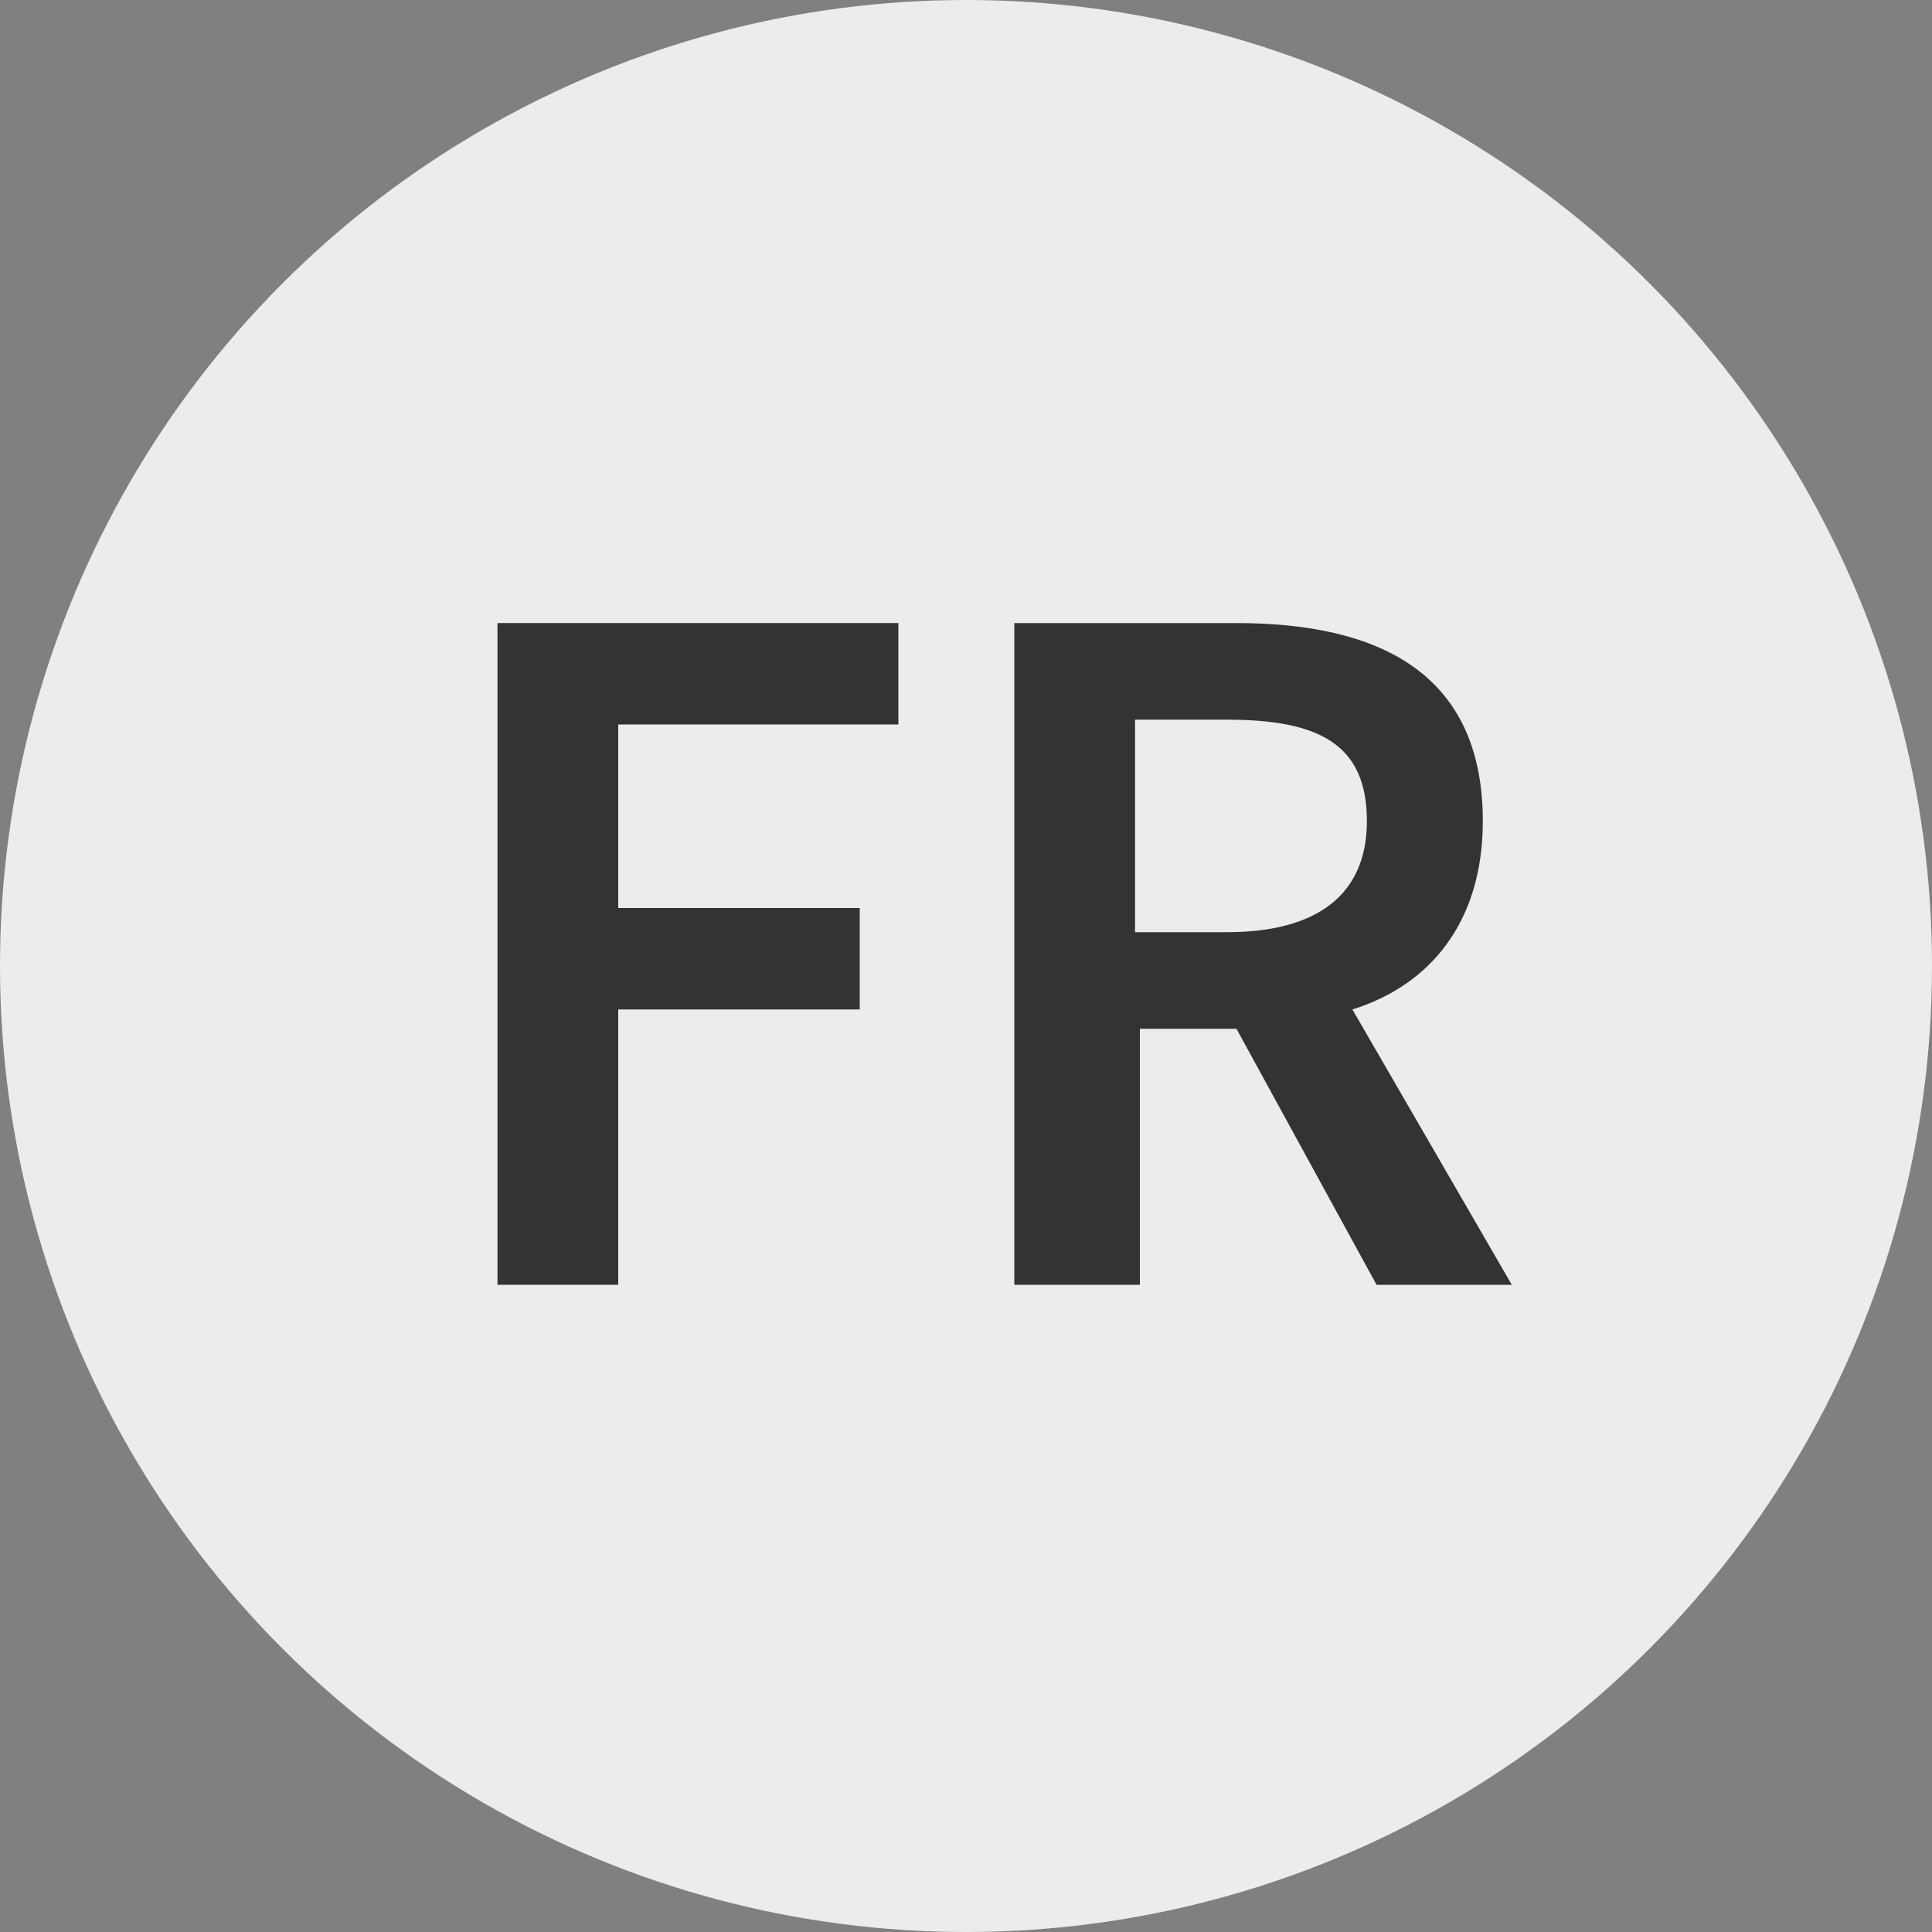 <?xml version="1.0" encoding="utf-8"?>
<!-- Generator: Adobe Illustrator 27.2.0, SVG Export Plug-In . SVG Version: 6.00 Build 0)  -->
<svg version="1.1" id="Ebene_1" xmlns="http://www.w3.org/2000/svg" xmlns:xlink="http://www.w3.org/1999/xlink" x="0px" y="0px"
	 viewBox="0 0 40 40" style="enable-background:new 0 0 40 40;" xml:space="preserve">
<rect x="0" y="0" width="40" height="40" fill="#808080" stroke="none"/>
<style type="text/css">
	.st0{fill:#ECECEC;}
	.st1{fill:#333333;}
	.st2{fill:#0077B8;}
	.st3{fill:#FFFFFF;}
</style>
<circle class="st0" cx="199.1" cy="97.5" r="20"/>
<path class="st1" d="M197.9,107.1c-0.3,0-0.5-0.1-0.7-0.3c-0.2-0.2-0.3-0.4-0.3-0.7s0.1-0.5,0.3-0.7c0.2-0.2,0.4-0.3,0.7-0.3h6.7
	V89.8h-6.7c-0.3,0-0.5-0.1-0.7-0.3c-0.2-0.2-0.3-0.4-0.3-0.7c0-0.3,0.1-0.5,0.3-0.7c0.2-0.2,0.4-0.3,0.7-0.3h6.7
	c0.5,0,1,0.2,1.4,0.6c0.4,0.4,0.6,0.9,0.6,1.4v15.3c0,0.5-0.2,1-0.6,1.4c-0.4,0.4-0.9,0.6-1.4,0.6
	C204.6,107.1,197.9,107.1,197.9,107.1z M196.3,98.5h-8.1c-0.3,0-0.5-0.1-0.7-0.3c-0.2-0.2-0.3-0.4-0.3-0.7c0-0.3,0.1-0.5,0.3-0.7
	c0.2-0.2,0.4-0.3,0.7-0.3h8l-2-2c-0.2-0.2-0.3-0.4-0.3-0.7c0-0.3,0.1-0.5,0.3-0.7c0.2-0.2,0.4-0.3,0.7-0.3c0.3,0,0.5,0.1,0.7,0.3
	l3.7,3.7c0.2,0.2,0.3,0.4,0.3,0.7c0,0.3-0.1,0.5-0.3,0.7l-3.7,3.7c-0.2,0.2-0.4,0.3-0.7,0.3c-0.3,0-0.5-0.1-0.7-0.3
	c-0.2-0.2-0.3-0.4-0.3-0.7c0-0.3,0.1-0.5,0.3-0.7C194.4,100.4,196.3,98.5,196.3,98.5z"/>
<circle class="st2" cx="199.1" cy="146.9" r="20"/>
<path class="st3" d="M197.9,156.5c-0.3,0-0.5-0.1-0.7-0.3c-0.2-0.2-0.3-0.4-0.3-0.7s0.1-0.5,0.3-0.7c0.2-0.2,0.4-0.3,0.7-0.3h6.7
	v-15.3h-6.7c-0.3,0-0.5-0.1-0.7-0.3c-0.2-0.2-0.3-0.4-0.3-0.7c0-0.3,0.1-0.5,0.3-0.7c0.2-0.2,0.4-0.3,0.7-0.3h6.7
	c0.5,0,1,0.2,1.4,0.6c0.4,0.4,0.6,0.9,0.6,1.4v15.3c0,0.5-0.2,1-0.6,1.4c-0.4,0.4-0.9,0.6-1.4,0.6
	C204.6,156.5,197.9,156.5,197.9,156.5z M196.3,147.9h-8.1c-0.3,0-0.5-0.1-0.7-0.3c-0.2-0.2-0.3-0.4-0.3-0.7c0-0.3,0.1-0.5,0.3-0.7
	c0.2-0.2,0.4-0.3,0.7-0.3h8l-2-2c-0.2-0.2-0.3-0.4-0.3-0.7s0.1-0.5,0.3-0.7c0.2-0.2,0.4-0.3,0.7-0.3c0.3,0,0.5,0.1,0.7,0.3l3.7,3.7
	c0.2,0.2,0.3,0.4,0.3,0.7c0,0.3-0.1,0.5-0.3,0.7l-3.7,3.7c-0.2,0.2-0.4,0.3-0.7,0.3s-0.5-0.1-0.7-0.3c-0.2-0.2-0.3-0.4-0.3-0.7
	c0-0.3,0.1-0.5,0.3-0.7C194.4,149.8,196.3,147.9,196.3,147.9z"/>
<circle class="st0" cx="27.7" cy="163.4" r="20"/>
<g>
	<path class="st1" d="M16.9,156.3h3.7c4.2,0,6.7,2.2,6.7,6.8c0,4.6-2.5,6.9-6.6,6.9h-3.8V156.3z M20.4,168c2.7,0,4.3-1.5,4.3-4.9
		c0-3.4-1.6-4.8-4.3-4.8h-1v9.7H20.4z"/>
	<path class="st1" d="M30.1,156.3h8.3v2.1h-5.8v3.4h4.9v2.1h-4.9v4h6v2.1h-8.5V156.3z"/>
</g>
<circle class="st0" cx="20" cy="20" r="20"/>
<g>
	<path class="st1" d="M10.3,12.9h8.3V15h-5.8v3.8h5v2.1h-5v5.7h-2.5V12.9z"/>
	<path class="st1" d="M21,12.9h4.6c2.9,0,5.1,1,5.1,4.1c0,2.1-1.1,3.4-2.7,3.9l3.3,5.7h-2.8l-2.9-5.3h-2v5.3H21V12.9z M25.4,19.3
		c1.9,0,2.9-0.8,2.9-2.3c0-1.6-1-2.1-2.9-2.1h-1.9v4.4H25.4z"/>
</g>
<circle class="st0" cx="34.3" cy="118.3" r="20"/>
<g>
	<path class="st1" d="M27.6,111.2h2.5v13.7h-2.5V111.2z"/>
	<path class="st1" d="M36.3,113.3h-3.9v-2.1h10.4v2.1h-3.9v11.6h-2.5V113.3z"/>
</g>
<circle class="st0" cx="310.6" cy="20" r="20"/>
<g>
	<path class="st1" d="M299.8,12.9h8.3V15h-5.8v3.4h4.9v2.1h-4.9v4h6v2.1h-8.5V12.9z"/>
	<path class="st1" d="M311.2,12.9h2.7l4.1,7.6c0.5,0.9,1,2,1.4,3.1h0.1c-0.1-1.5-0.3-3.1-0.3-4.7v-6h2.3v13.7h-2.7l-4.1-7.6
		c-0.5-0.9-1-2-1.4-3.1h-0.1c0.1,1.4,0.3,3.1,0.3,4.7v6h-2.3V12.9z"/>
</g>
<circle class="st2" cx="79.4" cy="166.9" r="20"/>
<g>
	<path class="st3" d="M68.6,159.7h3.7c4.2,0,6.7,2.2,6.7,6.8c0,4.6-2.5,6.9-6.6,6.9h-3.8V159.7z M72.1,171.5c2.7,0,4.3-1.5,4.3-4.9
		c0-3.4-1.6-4.8-4.3-4.8h-1v9.7H72.1z"/>
	<path class="st3" d="M81.8,159.7h8.3v2.1h-5.8v3.4h4.9v2.1h-4.9v4h6v2.1h-8.5V159.7z"/>
</g>
<circle class="st2" cx="159.1" cy="-73.6" r="20"/>
<g>
	<path class="st3" d="M149.4-80.7h8.3v2.1h-5.8v3.8h5v2.1h-5v5.7h-2.5V-80.7z"/>
	<path class="st3" d="M160.1-80.7h4.6c2.9,0,5.1,1,5.1,4.1c0,2.1-1.1,3.4-2.7,3.9l3.3,5.7h-2.8l-2.9-5.3h-2v5.3h-2.5V-80.7z
		 M164.5-74.3c1.9,0,2.9-0.8,2.9-2.3c0-1.6-1-2.1-2.9-2.1h-1.9v4.4H164.5z"/>
</g>
<circle class="st2" cx="79" cy="114.3" r="20"/>
<g>
	<path class="st3" d="M72.3,107.2h2.5V121h-2.5V107.2z"/>
	<path class="st3" d="M81,109.3h-3.9v-2.1h10.4v2.1h-3.9V121H81V109.3z"/>
</g>
<circle class="st2" cx="223.5" cy="43.1" r="20"/>
<g>
	<path class="st3" d="M212.7,36h8.3v2.1h-5.8v3.4h4.9v2.1h-4.9v4h6v2.1h-8.5V36z"/>
	<path class="st3" d="M224,36h2.7l4.1,7.6c0.5,0.9,1,2,1.4,3.1h0.1c-0.1-1.5-0.3-3.1-0.3-4.7v-6h2.3v13.7h-2.7l-4.1-7.6
		c-0.5-0.9-1-2-1.4-3.1h-0.1c0.1,1.4,0.3,3.1,0.3,4.7v6H224V36z"/>
</g>
</svg>
